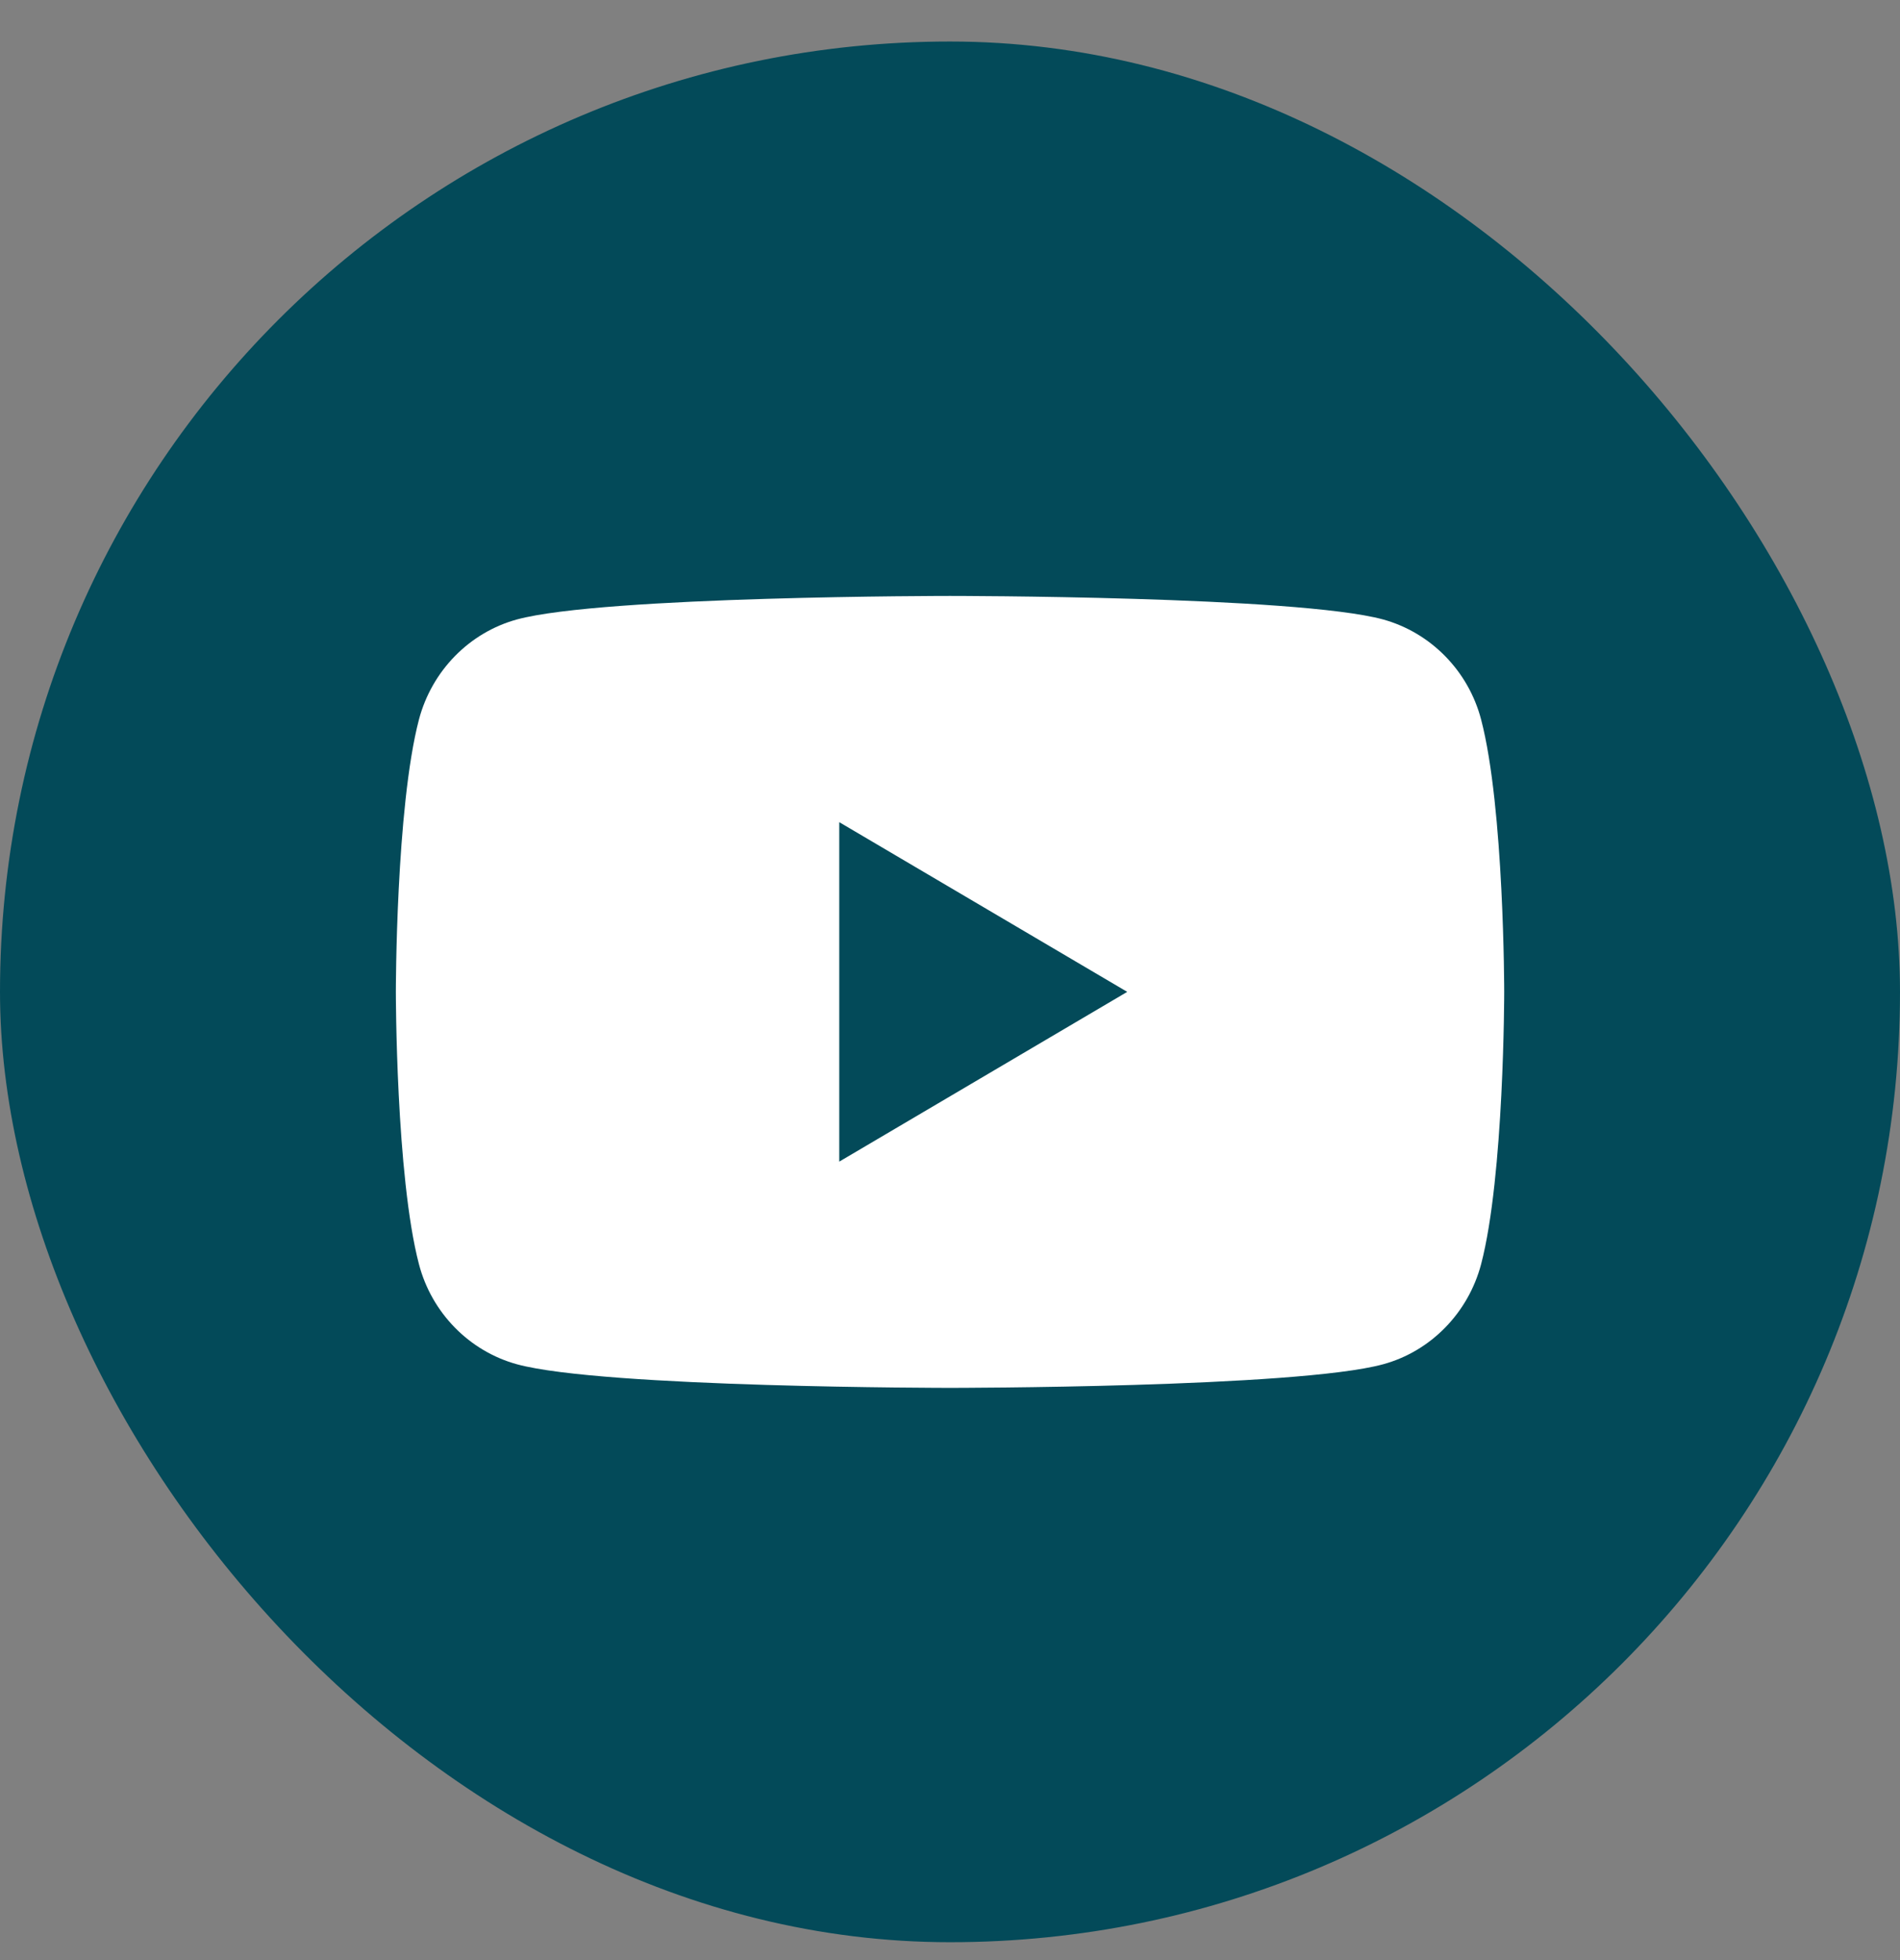 <svg width="32" height="33" viewBox="0 0 32 33" fill="none" xmlns="http://www.w3.org/2000/svg">
<rect x="0" y="0" width="32" height="33" fill="#808080" stroke="none"/>
<rect y="0.699" width="32" height="32" rx="16" fill="#034A59"/>
<path fill-rule="evenodd" clip-rule="evenodd" d="M23.294 10.429C24.098 10.651 24.731 11.296 24.945 12.114C25.334 13.599 25.334 16.699 25.334 16.699C25.334 16.699 25.334 19.799 24.945 21.284C24.728 22.105 24.095 22.751 23.294 22.969C21.838 23.366 16 23.366 16 23.366C16 23.366 10.165 23.366 8.707 22.969C7.902 22.748 7.27 22.102 7.056 21.284C6.667 19.799 6.667 16.699 6.667 16.699C6.667 16.699 6.667 13.599 7.056 12.114C7.273 11.293 7.905 10.648 8.707 10.429C10.165 10.033 16 10.033 16 10.033C16 10.033 21.838 10.033 23.294 10.429ZM18.985 16.699L14.135 19.557V13.842L18.985 16.699Z" fill="white"/>
</svg>
